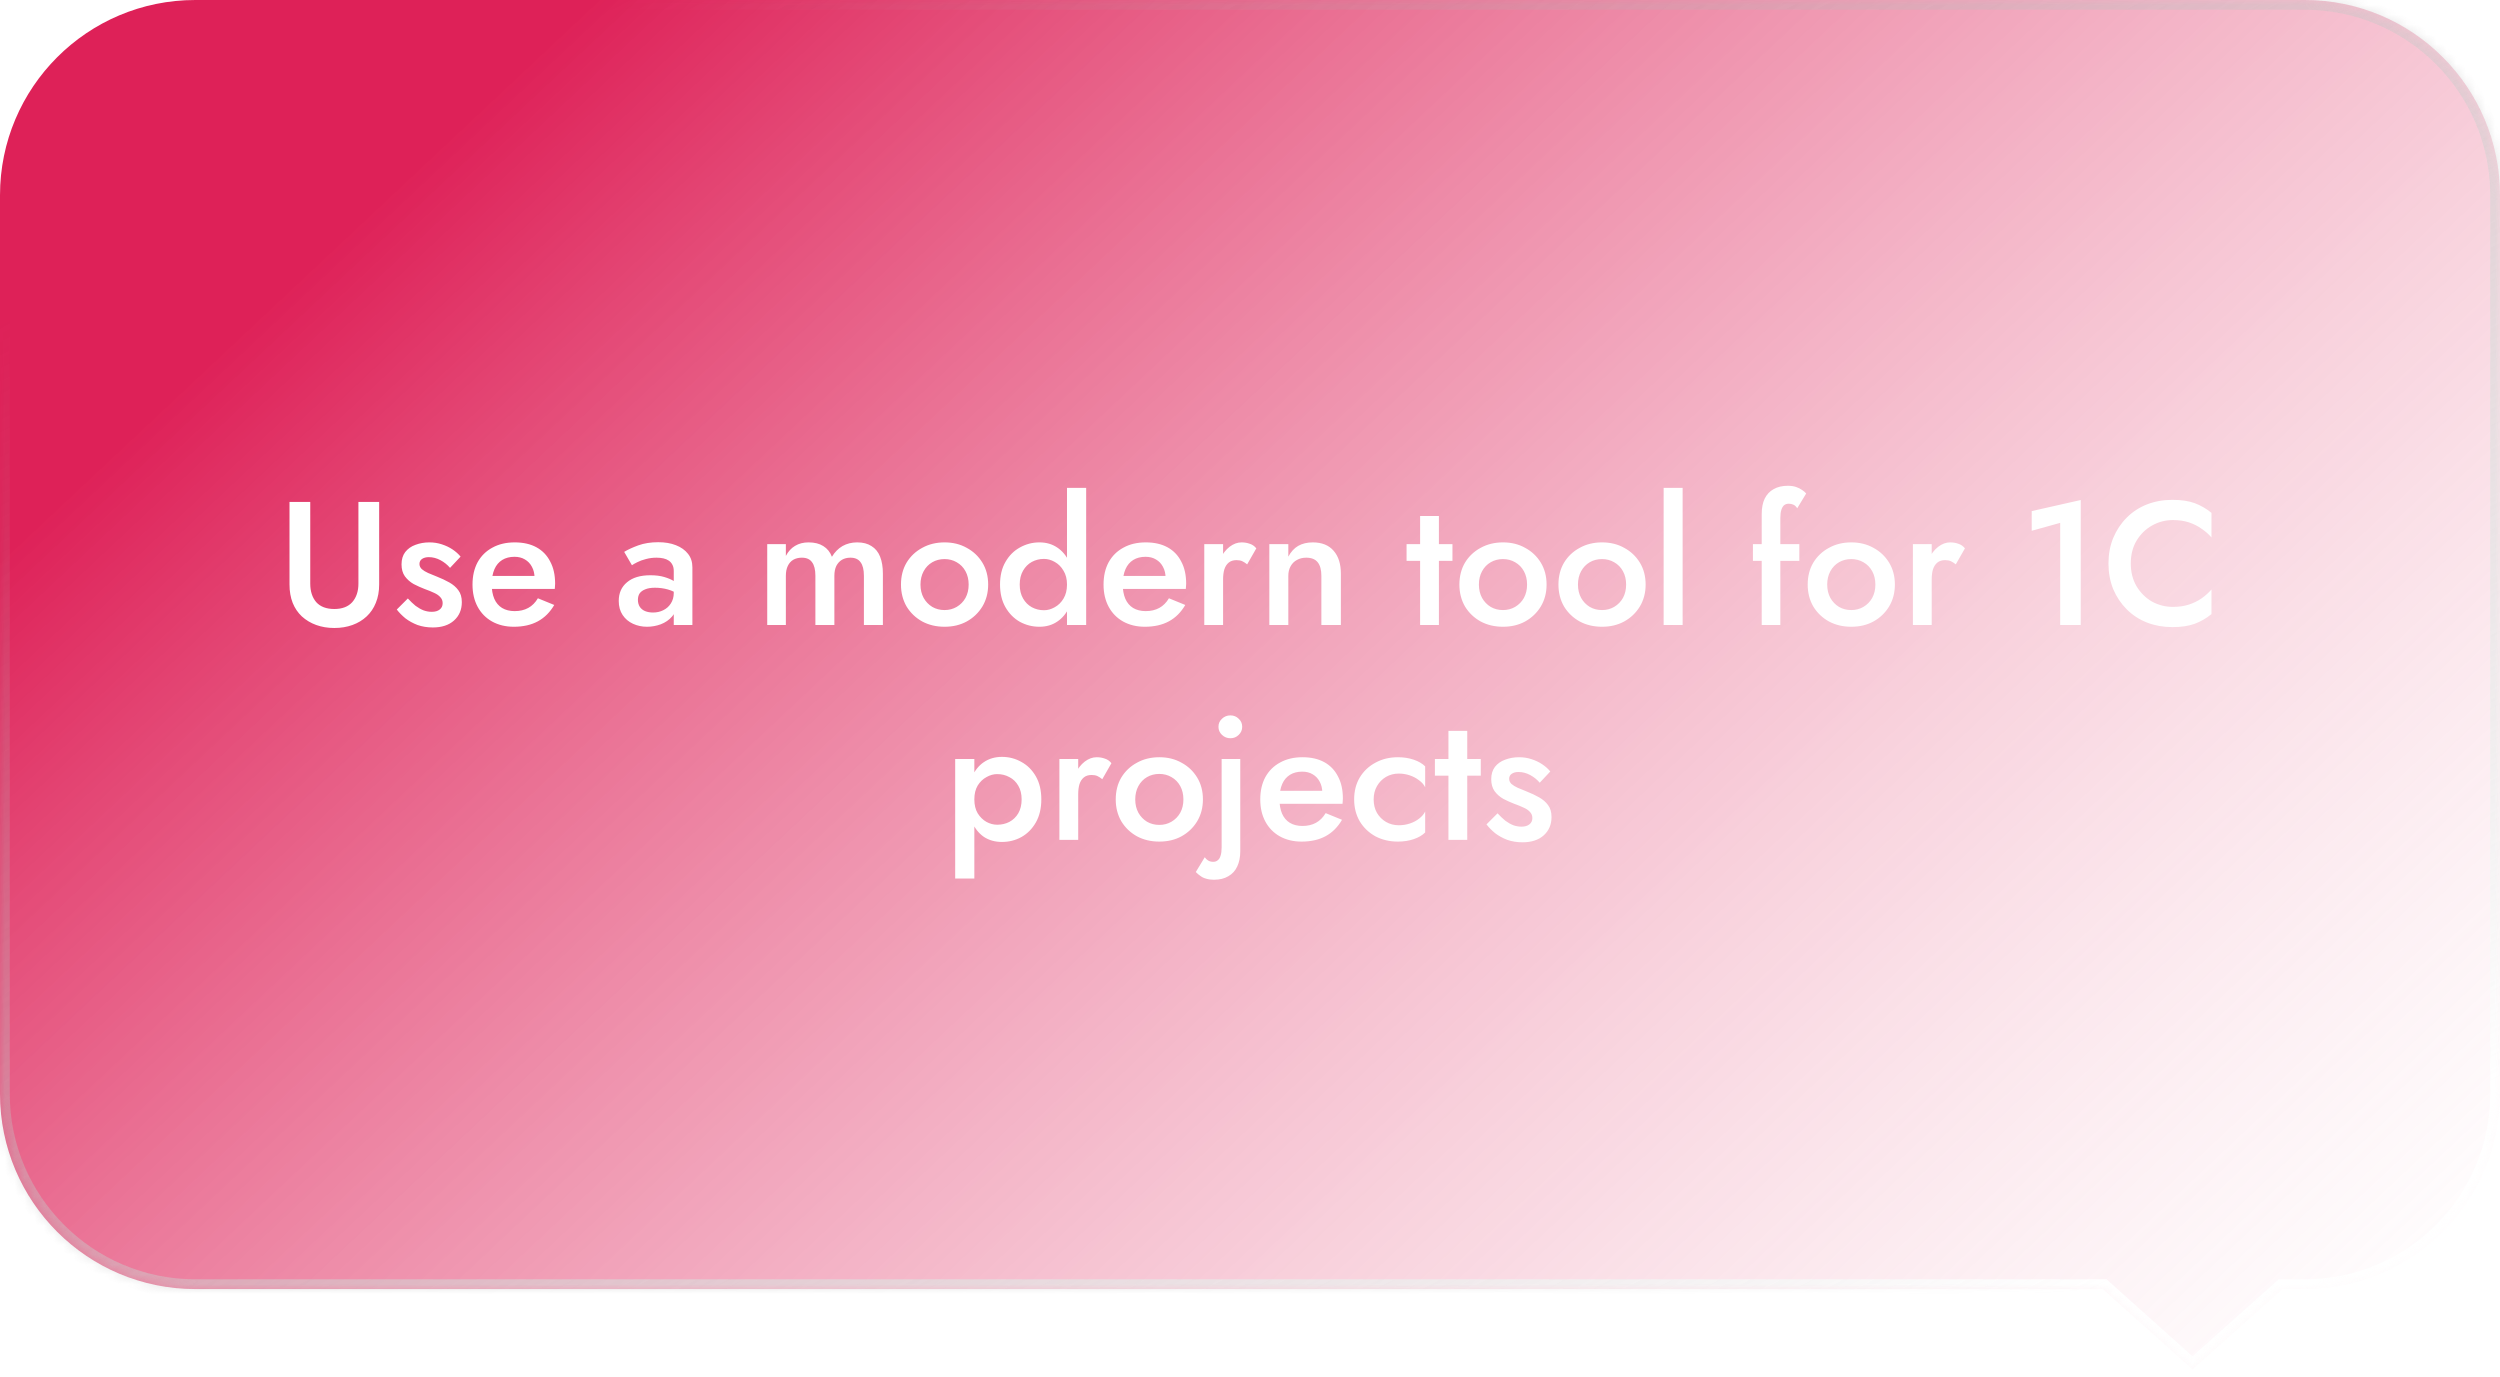 <?xml version="1.0" encoding="UTF-8"?> <svg xmlns="http://www.w3.org/2000/svg" width="256" height="141" viewBox="0 0 256 141" fill="none"><g filter="url(#filter0_b_2091_1498)"><mask id="path-1-inside-1_2091_1498" fill="white"><path fill-rule="evenodd" clip-rule="evenodd" d="M20 0C8.954 0 0 8.954 0 20V112C0 123.046 8.954 132 20 132H215.33L224.507 140.229L233.728 132H236C247.046 132 256 123.046 256 112V20C256 8.954 247.046 0 236 0H20Z"></path></mask><path fill-rule="evenodd" clip-rule="evenodd" d="M20 0C8.954 0 0 8.954 0 20V112C0 123.046 8.954 132 20 132H215.33L224.507 140.229L233.728 132H236C247.046 132 256 123.046 256 112V20C256 8.954 247.046 0 236 0H20Z" fill="url(#paint0_linear_2091_1498)"></path><path d="M215.33 132L215.997 131.255L215.712 131H215.33V132ZM224.507 140.229L223.839 140.973L224.505 141.571L225.172 140.975L224.507 140.229ZM233.728 132V131H233.347L233.062 131.254L233.728 132ZM1 20C1 9.507 9.507 1 20 1V-1C8.402 -1 -1 8.402 -1 20H1ZM1 112V20H-1V112H1ZM20 131C9.507 131 1 122.493 1 112H-1C-1 123.598 8.402 133 20 133V131ZM215.33 131H20V133H215.33V131ZM225.174 139.484L215.997 131.255L214.662 132.745L223.839 140.973L225.174 139.484ZM233.062 131.254L223.841 139.483L225.172 140.975L234.394 132.746L233.062 131.254ZM236 131H233.728V133H236V131ZM255 112C255 122.493 246.493 131 236 131V133C247.598 133 257 123.598 257 112H255ZM255 20V112H257V20H255ZM236 1C246.493 1 255 9.507 255 20H257C257 8.402 247.598 -1 236 -1V1ZM20 1H236V-1H20V1Z" fill="url(#paint1_linear_2091_1498)" mask="url(#path-1-inside-1_2091_1498)"></path></g><path d="M29.646 51.4H31.77V59.77C31.77 60.55 31.974 61.18 32.382 61.66C32.802 62.128 33.42 62.362 34.236 62.362C35.04 62.362 35.652 62.128 36.072 61.66C36.492 61.18 36.702 60.55 36.702 59.77V51.4H38.826V59.86C38.826 60.556 38.712 61.18 38.484 61.732C38.268 62.272 37.956 62.734 37.548 63.118C37.14 63.502 36.654 63.796 36.09 64C35.526 64.204 34.908 64.306 34.236 64.306C33.564 64.306 32.946 64.204 32.382 64C31.818 63.796 31.326 63.502 30.906 63.118C30.498 62.734 30.186 62.272 29.97 61.732C29.754 61.18 29.646 60.556 29.646 59.86V51.4ZM41.764 61.282C42.029 61.57 42.292 61.822 42.556 62.038C42.833 62.242 43.108 62.398 43.385 62.506C43.66 62.602 43.937 62.65 44.212 62.65C44.56 62.65 44.831 62.572 45.023 62.416C45.227 62.26 45.328 62.044 45.328 61.768C45.328 61.528 45.251 61.324 45.094 61.156C44.938 60.976 44.722 60.826 44.447 60.706C44.17 60.574 43.846 60.442 43.474 60.31C43.102 60.166 42.73 59.998 42.358 59.806C41.998 59.602 41.699 59.338 41.459 59.014C41.23 58.69 41.117 58.282 41.117 57.79C41.117 57.286 41.242 56.866 41.495 56.53C41.758 56.194 42.106 55.948 42.538 55.792C42.983 55.624 43.456 55.54 43.961 55.54C44.416 55.54 44.843 55.606 45.239 55.738C45.647 55.87 46.013 56.044 46.337 56.26C46.66 56.476 46.937 56.722 47.164 56.998L46.084 58.15C45.809 57.826 45.478 57.562 45.094 57.358C44.711 57.154 44.315 57.052 43.907 57.052C43.63 57.052 43.403 57.112 43.222 57.232C43.042 57.352 42.953 57.526 42.953 57.754C42.953 57.946 43.031 58.12 43.187 58.276C43.355 58.42 43.571 58.552 43.834 58.672C44.111 58.792 44.416 58.918 44.752 59.05C45.209 59.23 45.629 59.428 46.013 59.644C46.397 59.86 46.703 60.124 46.931 60.436C47.17 60.748 47.291 61.156 47.291 61.66C47.291 62.44 47.02 63.07 46.48 63.55C45.953 64.018 45.233 64.252 44.321 64.252C43.757 64.252 43.234 64.168 42.755 64C42.286 63.82 41.873 63.592 41.513 63.316C41.164 63.028 40.87 62.728 40.63 62.416L41.764 61.282ZM52.615 64.18C51.775 64.18 51.031 64 50.383 63.64C49.747 63.28 49.255 62.776 48.907 62.128C48.559 61.48 48.385 60.724 48.385 59.86C48.385 58.984 48.559 58.222 48.907 57.574C49.267 56.926 49.771 56.428 50.419 56.08C51.067 55.72 51.829 55.54 52.705 55.54C53.581 55.54 54.325 55.708 54.937 56.044C55.549 56.38 56.017 56.866 56.341 57.502C56.677 58.126 56.845 58.882 56.845 59.77C56.845 59.866 56.839 59.968 56.827 60.076C56.827 60.184 56.821 60.262 56.809 60.31H49.537V58.978H55.153L54.559 59.806C54.595 59.734 54.631 59.638 54.667 59.518C54.715 59.386 54.739 59.278 54.739 59.194C54.739 58.75 54.649 58.366 54.469 58.042C54.301 57.718 54.061 57.466 53.749 57.286C53.449 57.106 53.095 57.016 52.687 57.016C52.195 57.016 51.775 57.124 51.427 57.34C51.079 57.556 50.815 57.868 50.635 58.276C50.455 58.684 50.359 59.188 50.347 59.788C50.347 60.388 50.437 60.898 50.617 61.318C50.797 61.726 51.061 62.038 51.409 62.254C51.769 62.47 52.201 62.578 52.705 62.578C53.233 62.578 53.695 62.47 54.091 62.254C54.487 62.038 54.817 61.708 55.081 61.264L56.755 61.948C56.323 62.692 55.765 63.25 55.081 63.622C54.397 63.994 53.575 64.18 52.615 64.18ZM65.322 61.426C65.322 61.702 65.388 61.942 65.519 62.146C65.651 62.338 65.832 62.482 66.059 62.578C66.299 62.674 66.57 62.722 66.87 62.722C67.254 62.722 67.602 62.644 67.913 62.488C68.237 62.332 68.496 62.104 68.688 61.804C68.891 61.492 68.993 61.132 68.993 60.724L69.281 61.804C69.281 62.332 69.126 62.776 68.814 63.136C68.513 63.484 68.129 63.748 67.662 63.928C67.206 64.096 66.737 64.18 66.257 64.18C65.742 64.18 65.261 64.078 64.817 63.874C64.374 63.67 64.019 63.37 63.755 62.974C63.492 62.578 63.359 62.098 63.359 61.534C63.359 60.73 63.642 60.094 64.206 59.626C64.769 59.146 65.567 58.906 66.6 58.906C67.151 58.906 67.626 58.966 68.022 59.086C68.43 59.206 68.766 59.35 69.029 59.518C69.293 59.674 69.48 59.818 69.588 59.95V60.94C69.216 60.676 68.82 60.484 68.4 60.364C67.98 60.244 67.535 60.184 67.067 60.184C66.659 60.184 66.329 60.238 66.078 60.346C65.826 60.442 65.633 60.58 65.501 60.76C65.382 60.94 65.322 61.162 65.322 61.426ZM64.71 57.88L63.917 56.512C64.29 56.284 64.769 56.062 65.358 55.846C65.957 55.63 66.641 55.522 67.409 55.522C68.094 55.522 68.694 55.624 69.21 55.828C69.737 56.032 70.151 56.326 70.451 56.71C70.751 57.082 70.901 57.544 70.901 58.096V64H68.993V58.474C68.993 58.21 68.945 57.994 68.85 57.826C68.766 57.658 68.645 57.52 68.49 57.412C68.334 57.304 68.147 57.226 67.931 57.178C67.716 57.13 67.481 57.106 67.23 57.106C66.846 57.106 66.48 57.154 66.132 57.25C65.796 57.334 65.501 57.442 65.249 57.574C65.01 57.694 64.829 57.796 64.71 57.88ZM90.408 58.744V64H88.464V58.96C88.464 58.336 88.35 57.874 88.122 57.574C87.906 57.262 87.558 57.106 87.078 57.106C86.754 57.106 86.466 57.178 86.214 57.322C85.974 57.466 85.782 57.676 85.638 57.952C85.506 58.228 85.44 58.564 85.44 58.96V64H83.496V58.96C83.496 58.336 83.382 57.874 83.154 57.574C82.938 57.262 82.59 57.106 82.11 57.106C81.774 57.106 81.48 57.178 81.228 57.322C80.988 57.466 80.802 57.676 80.67 57.952C80.538 58.228 80.472 58.564 80.472 58.96V64H78.564V55.72H80.472V56.926C80.712 56.47 81.024 56.128 81.408 55.9C81.804 55.66 82.266 55.54 82.794 55.54C83.406 55.54 83.91 55.666 84.306 55.918C84.714 56.17 85.008 56.536 85.188 57.016C85.476 56.536 85.836 56.17 86.268 55.918C86.712 55.666 87.216 55.54 87.78 55.54C88.368 55.54 88.854 55.666 89.238 55.918C89.634 56.158 89.928 56.518 90.12 56.998C90.312 57.478 90.408 58.06 90.408 58.744ZM92.26 59.86C92.26 59.008 92.452 58.258 92.836 57.61C93.232 56.962 93.766 56.458 94.438 56.098C95.11 55.726 95.872 55.54 96.724 55.54C97.576 55.54 98.332 55.726 98.992 56.098C99.664 56.458 100.198 56.962 100.594 57.61C100.99 58.258 101.188 59.008 101.188 59.86C101.188 60.7 100.99 61.45 100.594 62.11C100.198 62.758 99.664 63.268 98.992 63.64C98.332 64 97.576 64.18 96.724 64.18C95.872 64.18 95.11 64 94.438 63.64C93.766 63.268 93.232 62.758 92.836 62.11C92.452 61.45 92.26 60.7 92.26 59.86ZM94.258 59.86C94.258 60.376 94.366 60.832 94.582 61.228C94.798 61.612 95.092 61.918 95.464 62.146C95.836 62.362 96.256 62.47 96.724 62.47C97.18 62.47 97.594 62.362 97.966 62.146C98.35 61.918 98.65 61.612 98.866 61.228C99.082 60.832 99.19 60.376 99.19 59.86C99.19 59.344 99.082 58.888 98.866 58.492C98.65 58.096 98.35 57.79 97.966 57.574C97.594 57.358 97.18 57.25 96.724 57.25C96.256 57.25 95.836 57.358 95.464 57.574C95.092 57.79 94.798 58.096 94.582 58.492C94.366 58.888 94.258 59.344 94.258 59.86ZM109.261 49.96H111.223V64H109.261V49.96ZM102.403 59.86C102.403 58.948 102.589 58.174 102.961 57.538C103.333 56.89 103.825 56.398 104.437 56.062C105.061 55.714 105.727 55.54 106.435 55.54C107.131 55.54 107.737 55.714 108.253 56.062C108.781 56.41 109.195 56.908 109.495 57.556C109.807 58.192 109.963 58.96 109.963 59.86C109.963 60.748 109.807 61.516 109.495 62.164C109.195 62.812 108.781 63.31 108.253 63.658C107.737 64.006 107.131 64.18 106.435 64.18C105.727 64.18 105.061 64.012 104.437 63.676C103.825 63.328 103.333 62.83 102.961 62.182C102.589 61.534 102.403 60.76 102.403 59.86ZM104.419 59.86C104.419 60.412 104.533 60.886 104.761 61.282C104.989 61.678 105.289 61.978 105.661 62.182C106.045 62.386 106.459 62.488 106.903 62.488C107.275 62.488 107.641 62.386 108.001 62.182C108.373 61.978 108.673 61.684 108.901 61.3C109.141 60.904 109.261 60.424 109.261 59.86C109.261 59.296 109.141 58.822 108.901 58.438C108.673 58.042 108.373 57.742 108.001 57.538C107.641 57.334 107.275 57.232 106.903 57.232C106.459 57.232 106.045 57.334 105.661 57.538C105.289 57.742 104.989 58.042 104.761 58.438C104.533 58.834 104.419 59.308 104.419 59.86ZM117.233 64.18C116.393 64.18 115.649 64 115.001 63.64C114.365 63.28 113.873 62.776 113.525 62.128C113.177 61.48 113.003 60.724 113.003 59.86C113.003 58.984 113.177 58.222 113.525 57.574C113.885 56.926 114.389 56.428 115.037 56.08C115.685 55.72 116.447 55.54 117.323 55.54C118.199 55.54 118.943 55.708 119.555 56.044C120.167 56.38 120.635 56.866 120.959 57.502C121.295 58.126 121.463 58.882 121.463 59.77C121.463 59.866 121.457 59.968 121.445 60.076C121.445 60.184 121.439 60.262 121.427 60.31H114.155V58.978H119.771L119.177 59.806C119.213 59.734 119.249 59.638 119.285 59.518C119.333 59.386 119.357 59.278 119.357 59.194C119.357 58.75 119.267 58.366 119.087 58.042C118.919 57.718 118.679 57.466 118.367 57.286C118.067 57.106 117.713 57.016 117.305 57.016C116.813 57.016 116.393 57.124 116.045 57.34C115.697 57.556 115.433 57.868 115.253 58.276C115.073 58.684 114.977 59.188 114.965 59.788C114.965 60.388 115.055 60.898 115.235 61.318C115.415 61.726 115.679 62.038 116.027 62.254C116.387 62.47 116.819 62.578 117.323 62.578C117.851 62.578 118.313 62.47 118.709 62.254C119.105 62.038 119.435 61.708 119.699 61.264L121.373 61.948C120.941 62.692 120.383 63.25 119.699 63.622C119.015 63.994 118.193 64.18 117.233 64.18ZM125.244 55.72V64H123.318V55.72H125.244ZM127.71 57.79C127.53 57.646 127.362 57.538 127.206 57.466C127.05 57.394 126.852 57.358 126.612 57.358C126.288 57.358 126.024 57.442 125.82 57.61C125.616 57.778 125.466 58.012 125.37 58.312C125.286 58.6 125.244 58.942 125.244 59.338L124.596 58.96C124.596 58.3 124.716 57.718 124.956 57.214C125.208 56.698 125.526 56.29 125.91 55.99C126.306 55.69 126.714 55.54 127.134 55.54C127.434 55.54 127.716 55.588 127.98 55.684C128.244 55.768 128.466 55.924 128.646 56.152L127.71 57.79ZM135.308 58.96C135.308 58.348 135.182 57.886 134.93 57.574C134.678 57.262 134.288 57.106 133.76 57.106C133.4 57.106 133.082 57.184 132.806 57.34C132.53 57.484 132.314 57.7 132.158 57.988C132.002 58.264 131.924 58.588 131.924 58.96V64H129.98V55.72H131.924V56.998C132.188 56.506 132.524 56.14 132.932 55.9C133.352 55.66 133.85 55.54 134.426 55.54C135.362 55.54 136.076 55.828 136.568 56.404C137.06 56.968 137.306 57.748 137.306 58.744V64H135.308V58.96ZM144.033 55.72H148.731V57.43H144.033V55.72ZM145.419 52.84H147.345V64H145.419V52.84ZM149.442 59.86C149.442 59.008 149.634 58.258 150.018 57.61C150.414 56.962 150.948 56.458 151.62 56.098C152.292 55.726 153.054 55.54 153.906 55.54C154.758 55.54 155.514 55.726 156.174 56.098C156.846 56.458 157.38 56.962 157.776 57.61C158.172 58.258 158.37 59.008 158.37 59.86C158.37 60.7 158.172 61.45 157.776 62.11C157.38 62.758 156.846 63.268 156.174 63.64C155.514 64 154.758 64.18 153.906 64.18C153.054 64.18 152.292 64 151.62 63.64C150.948 63.268 150.414 62.758 150.018 62.11C149.634 61.45 149.442 60.7 149.442 59.86ZM151.44 59.86C151.44 60.376 151.548 60.832 151.764 61.228C151.98 61.612 152.274 61.918 152.646 62.146C153.018 62.362 153.438 62.47 153.906 62.47C154.362 62.47 154.776 62.362 155.148 62.146C155.532 61.918 155.832 61.612 156.048 61.228C156.264 60.832 156.372 60.376 156.372 59.86C156.372 59.344 156.264 58.888 156.048 58.492C155.832 58.096 155.532 57.79 155.148 57.574C154.776 57.358 154.362 57.25 153.906 57.25C153.438 57.25 153.018 57.358 152.646 57.574C152.274 57.79 151.98 58.096 151.764 58.492C151.548 58.888 151.44 59.344 151.44 59.86ZM159.585 59.86C159.585 59.008 159.777 58.258 160.161 57.61C160.557 56.962 161.091 56.458 161.763 56.098C162.435 55.726 163.197 55.54 164.049 55.54C164.901 55.54 165.657 55.726 166.317 56.098C166.989 56.458 167.523 56.962 167.919 57.61C168.315 58.258 168.513 59.008 168.513 59.86C168.513 60.7 168.315 61.45 167.919 62.11C167.523 62.758 166.989 63.268 166.317 63.64C165.657 64 164.901 64.18 164.049 64.18C163.197 64.18 162.435 64 161.763 63.64C161.091 63.268 160.557 62.758 160.161 62.11C159.777 61.45 159.585 60.7 159.585 59.86ZM161.583 59.86C161.583 60.376 161.691 60.832 161.907 61.228C162.123 61.612 162.417 61.918 162.789 62.146C163.161 62.362 163.581 62.47 164.049 62.47C164.505 62.47 164.919 62.362 165.291 62.146C165.675 61.918 165.975 61.612 166.191 61.228C166.407 60.832 166.515 60.376 166.515 59.86C166.515 59.344 166.407 58.888 166.191 58.492C165.975 58.096 165.675 57.79 165.291 57.574C164.919 57.358 164.505 57.25 164.049 57.25C163.581 57.25 163.161 57.358 162.789 57.574C162.417 57.79 162.123 58.096 161.907 58.492C161.691 58.888 161.583 59.344 161.583 59.86ZM170.357 49.96H172.301V64H170.357V49.96ZM179.499 55.72H184.251V57.43H179.499V55.72ZM184.035 52.048C183.915 51.856 183.777 51.73 183.621 51.67C183.477 51.61 183.327 51.58 183.171 51.58C182.991 51.58 182.835 51.628 182.703 51.724C182.583 51.82 182.487 51.976 182.415 52.192C182.343 52.408 182.307 52.69 182.307 53.038V64H180.399V52.66C180.399 52.012 180.501 51.478 180.705 51.058C180.921 50.626 181.227 50.302 181.623 50.086C182.019 49.858 182.505 49.744 183.081 49.744C183.405 49.744 183.687 49.786 183.927 49.87C184.167 49.954 184.371 50.056 184.539 50.176C184.719 50.296 184.857 50.416 184.953 50.536L184.035 52.048ZM185.108 59.86C185.108 59.008 185.3 58.258 185.684 57.61C186.08 56.962 186.614 56.458 187.286 56.098C187.958 55.726 188.72 55.54 189.572 55.54C190.424 55.54 191.18 55.726 191.84 56.098C192.512 56.458 193.046 56.962 193.442 57.61C193.838 58.258 194.036 59.008 194.036 59.86C194.036 60.7 193.838 61.45 193.442 62.11C193.046 62.758 192.512 63.268 191.84 63.64C191.18 64 190.424 64.18 189.572 64.18C188.72 64.18 187.958 64 187.286 63.64C186.614 63.268 186.08 62.758 185.684 62.11C185.3 61.45 185.108 60.7 185.108 59.86ZM187.106 59.86C187.106 60.376 187.214 60.832 187.43 61.228C187.646 61.612 187.94 61.918 188.312 62.146C188.684 62.362 189.104 62.47 189.572 62.47C190.028 62.47 190.442 62.362 190.814 62.146C191.198 61.918 191.498 61.612 191.714 61.228C191.93 60.832 192.038 60.376 192.038 59.86C192.038 59.344 191.93 58.888 191.714 58.492C191.498 58.096 191.198 57.79 190.814 57.574C190.442 57.358 190.028 57.25 189.572 57.25C189.104 57.25 188.684 57.358 188.312 57.574C187.94 57.79 187.646 58.096 187.43 58.492C187.214 58.888 187.106 59.344 187.106 59.86ZM197.807 55.72V64H195.881V55.72H197.807ZM200.273 57.79C200.093 57.646 199.925 57.538 199.769 57.466C199.613 57.394 199.415 57.358 199.175 57.358C198.851 57.358 198.587 57.442 198.383 57.61C198.179 57.778 198.029 58.012 197.933 58.312C197.849 58.6 197.807 58.942 197.807 59.338L197.159 58.96C197.159 58.3 197.279 57.718 197.519 57.214C197.771 56.698 198.089 56.29 198.473 55.99C198.869 55.69 199.277 55.54 199.697 55.54C199.997 55.54 200.279 55.588 200.543 55.684C200.807 55.768 201.029 55.924 201.209 56.152L200.273 57.79ZM208.047 54.352V52.336L213.069 51.202V64H210.963V53.542L208.047 54.352ZM218.193 57.7C218.193 58.588 218.391 59.368 218.787 60.04C219.195 60.712 219.723 61.234 220.371 61.606C221.031 61.966 221.745 62.146 222.513 62.146C223.113 62.146 223.653 62.068 224.133 61.912C224.613 61.756 225.045 61.546 225.429 61.282C225.825 61.006 226.167 60.7 226.455 60.364V62.884C225.927 63.316 225.357 63.646 224.745 63.874C224.133 64.102 223.365 64.216 222.441 64.216C221.517 64.216 220.653 64.06 219.849 63.748C219.057 63.436 218.367 62.986 217.779 62.398C217.191 61.81 216.729 61.12 216.393 60.328C216.069 59.524 215.907 58.648 215.907 57.7C215.907 56.752 216.069 55.882 216.393 55.09C216.729 54.286 217.191 53.59 217.779 53.002C218.367 52.414 219.057 51.964 219.849 51.652C220.653 51.34 221.517 51.184 222.441 51.184C223.365 51.184 224.133 51.298 224.745 51.526C225.357 51.754 225.927 52.084 226.455 52.516V55.036C226.167 54.7 225.825 54.4 225.429 54.136C225.045 53.86 224.613 53.644 224.133 53.488C223.653 53.332 223.113 53.254 222.513 53.254C221.745 53.254 221.031 53.44 220.371 53.812C219.723 54.172 219.195 54.688 218.787 55.36C218.391 56.02 218.193 56.8 218.193 57.7ZM99.773 89.96H97.811V77.72H99.773V89.96ZM106.631 81.86C106.631 82.772 106.445 83.558 106.073 84.218C105.701 84.866 105.209 85.364 104.597 85.712C103.985 86.048 103.319 86.216 102.599 86.216C101.891 86.216 101.273 86.042 100.745 85.694C100.229 85.334 99.827 84.83 99.539 84.182C99.263 83.522 99.125 82.748 99.125 81.86C99.125 80.96 99.263 80.186 99.539 79.538C99.827 78.89 100.229 78.392 100.745 78.044C101.273 77.684 101.891 77.504 102.599 77.504C103.319 77.504 103.985 77.678 104.597 78.026C105.209 78.362 105.701 78.854 106.073 79.502C106.445 80.15 106.631 80.936 106.631 81.86ZM104.615 81.86C104.615 81.308 104.501 80.84 104.273 80.456C104.045 80.06 103.739 79.766 103.355 79.574C102.983 79.37 102.569 79.268 102.113 79.268C101.741 79.268 101.375 79.37 101.015 79.574C100.655 79.766 100.355 80.054 100.115 80.438C99.887 80.822 99.773 81.296 99.773 81.86C99.773 82.424 99.887 82.898 100.115 83.282C100.355 83.666 100.655 83.96 101.015 84.164C101.375 84.356 101.741 84.452 102.113 84.452C102.569 84.452 102.983 84.356 103.355 84.164C103.739 83.96 104.045 83.666 104.273 83.282C104.501 82.886 104.615 82.412 104.615 81.86ZM110.408 77.72V86H108.482V77.72H110.408ZM112.874 79.79C112.694 79.646 112.526 79.538 112.37 79.466C112.214 79.394 112.016 79.358 111.776 79.358C111.452 79.358 111.188 79.442 110.984 79.61C110.78 79.778 110.63 80.012 110.534 80.312C110.45 80.6 110.408 80.942 110.408 81.338L109.76 80.96C109.76 80.3 109.88 79.718 110.12 79.214C110.372 78.698 110.69 78.29 111.074 77.99C111.47 77.69 111.878 77.54 112.298 77.54C112.598 77.54 112.88 77.588 113.144 77.684C113.408 77.768 113.63 77.924 113.81 78.152L112.874 79.79ZM114.251 81.86C114.251 81.008 114.443 80.258 114.827 79.61C115.223 78.962 115.757 78.458 116.429 78.098C117.101 77.726 117.863 77.54 118.715 77.54C119.567 77.54 120.323 77.726 120.983 78.098C121.655 78.458 122.189 78.962 122.585 79.61C122.981 80.258 123.179 81.008 123.179 81.86C123.179 82.7 122.981 83.45 122.585 84.11C122.189 84.758 121.655 85.268 120.983 85.64C120.323 86 119.567 86.18 118.715 86.18C117.863 86.18 117.101 86 116.429 85.64C115.757 85.268 115.223 84.758 114.827 84.11C114.443 83.45 114.251 82.7 114.251 81.86ZM116.249 81.86C116.249 82.376 116.357 82.832 116.573 83.228C116.789 83.612 117.083 83.918 117.455 84.146C117.827 84.362 118.247 84.47 118.715 84.47C119.171 84.47 119.585 84.362 119.957 84.146C120.341 83.918 120.641 83.612 120.857 83.228C121.073 82.832 121.181 82.376 121.181 81.86C121.181 81.344 121.073 80.888 120.857 80.492C120.641 80.096 120.341 79.79 119.957 79.574C119.585 79.358 119.171 79.25 118.715 79.25C118.247 79.25 117.827 79.358 117.455 79.574C117.083 79.79 116.789 80.096 116.573 80.492C116.357 80.888 116.249 81.344 116.249 81.86ZM124.771 74.426C124.771 74.09 124.891 73.814 125.131 73.598C125.371 73.37 125.659 73.256 125.995 73.256C126.331 73.256 126.613 73.37 126.841 73.598C127.081 73.814 127.201 74.09 127.201 74.426C127.201 74.75 127.081 75.026 126.841 75.254C126.613 75.482 126.331 75.596 125.995 75.596C125.659 75.596 125.371 75.482 125.131 75.254C124.891 75.026 124.771 74.75 124.771 74.426ZM123.367 87.782C123.463 87.926 123.583 88.04 123.727 88.124C123.871 88.208 124.039 88.25 124.231 88.25C124.423 88.25 124.579 88.196 124.699 88.088C124.831 87.992 124.927 87.836 124.987 87.62C125.059 87.404 125.095 87.128 125.095 86.792V77.72H127.003V87.17C127.003 87.77 126.901 88.286 126.697 88.718C126.493 89.162 126.187 89.498 125.779 89.726C125.383 89.966 124.891 90.086 124.303 90.086C124.003 90.086 123.739 90.05 123.511 89.978C123.283 89.918 123.085 89.822 122.917 89.69C122.737 89.57 122.581 89.438 122.449 89.294L123.367 87.782ZM133.281 86.18C132.441 86.18 131.697 86 131.049 85.64C130.413 85.28 129.921 84.776 129.573 84.128C129.225 83.48 129.051 82.724 129.051 81.86C129.051 80.984 129.225 80.222 129.573 79.574C129.933 78.926 130.437 78.428 131.085 78.08C131.733 77.72 132.495 77.54 133.371 77.54C134.247 77.54 134.991 77.708 135.603 78.044C136.215 78.38 136.683 78.866 137.007 79.502C137.343 80.126 137.511 80.882 137.511 81.77C137.511 81.866 137.505 81.968 137.493 82.076C137.493 82.184 137.487 82.262 137.475 82.31H130.203V80.978H135.819L135.225 81.806C135.261 81.734 135.297 81.638 135.333 81.518C135.381 81.386 135.405 81.278 135.405 81.194C135.405 80.75 135.315 80.366 135.135 80.042C134.967 79.718 134.727 79.466 134.415 79.286C134.115 79.106 133.761 79.016 133.353 79.016C132.861 79.016 132.441 79.124 132.093 79.34C131.745 79.556 131.481 79.868 131.301 80.276C131.121 80.684 131.025 81.188 131.013 81.788C131.013 82.388 131.103 82.898 131.283 83.318C131.463 83.726 131.727 84.038 132.075 84.254C132.435 84.47 132.867 84.578 133.371 84.578C133.899 84.578 134.361 84.47 134.757 84.254C135.153 84.038 135.483 83.708 135.747 83.264L137.421 83.948C136.989 84.692 136.431 85.25 135.747 85.622C135.063 85.994 134.241 86.18 133.281 86.18ZM140.663 81.86C140.663 82.388 140.777 82.85 141.005 83.246C141.233 83.63 141.539 83.936 141.923 84.164C142.319 84.392 142.757 84.506 143.237 84.506C143.633 84.506 144.011 84.446 144.371 84.326C144.731 84.206 145.049 84.038 145.325 83.822C145.601 83.606 145.805 83.366 145.937 83.102V85.244C145.649 85.532 145.259 85.76 144.767 85.928C144.275 86.096 143.735 86.18 143.147 86.18C142.295 86.18 141.527 86 140.843 85.64C140.171 85.268 139.637 84.758 139.241 84.11C138.857 83.45 138.665 82.7 138.665 81.86C138.665 81.008 138.857 80.258 139.241 79.61C139.637 78.962 140.171 78.458 140.843 78.098C141.527 77.726 142.295 77.54 143.147 77.54C143.735 77.54 144.275 77.624 144.767 77.792C145.259 77.96 145.649 78.188 145.937 78.476V80.618C145.805 80.342 145.595 80.102 145.307 79.898C145.031 79.682 144.713 79.514 144.353 79.394C143.993 79.274 143.621 79.214 143.237 79.214C142.757 79.214 142.319 79.328 141.923 79.556C141.539 79.784 141.233 80.096 141.005 80.492C140.777 80.888 140.663 81.344 140.663 81.86ZM146.934 77.72H151.632V79.43H146.934V77.72ZM148.32 74.84H150.246V86H148.32V74.84ZM153.35 83.282C153.614 83.57 153.878 83.822 154.142 84.038C154.418 84.242 154.694 84.398 154.97 84.506C155.246 84.602 155.522 84.65 155.798 84.65C156.146 84.65 156.416 84.572 156.608 84.416C156.812 84.26 156.914 84.044 156.914 83.768C156.914 83.528 156.836 83.324 156.68 83.156C156.524 82.976 156.308 82.826 156.032 82.706C155.756 82.574 155.432 82.442 155.06 82.31C154.688 82.166 154.316 81.998 153.944 81.806C153.584 81.602 153.284 81.338 153.044 81.014C152.816 80.69 152.702 80.282 152.702 79.79C152.702 79.286 152.828 78.866 153.08 78.53C153.344 78.194 153.692 77.948 154.124 77.792C154.568 77.624 155.042 77.54 155.546 77.54C156.002 77.54 156.428 77.606 156.824 77.738C157.232 77.87 157.598 78.044 157.922 78.26C158.246 78.476 158.522 78.722 158.75 78.998L157.67 80.15C157.394 79.826 157.064 79.562 156.68 79.358C156.296 79.154 155.9 79.052 155.492 79.052C155.216 79.052 154.988 79.112 154.808 79.232C154.628 79.352 154.538 79.526 154.538 79.754C154.538 79.946 154.616 80.12 154.772 80.276C154.94 80.42 155.156 80.552 155.42 80.672C155.696 80.792 156.002 80.918 156.338 81.05C156.794 81.23 157.214 81.428 157.598 81.644C157.982 81.86 158.288 82.124 158.516 82.436C158.756 82.748 158.876 83.156 158.876 83.66C158.876 84.44 158.606 85.07 158.066 85.55C157.538 86.018 156.818 86.252 155.906 86.252C155.342 86.252 154.82 86.168 154.34 86C153.872 85.82 153.458 85.592 153.098 85.316C152.75 85.028 152.456 84.728 152.216 84.416L153.35 83.282Z" fill="white"></path><defs><filter id="filter0_b_2091_1498" x="-4" y="-4" width="264" height="148.229" filterUnits="userSpaceOnUse" color-interpolation-filters="sRGB"><feFlood flood-opacity="0" result="BackgroundImageFix"></feFlood><feGaussianBlur in="BackgroundImageFix" stdDeviation="2"></feGaussianBlur><feComposite in2="SourceAlpha" operator="in" result="effect1_backgroundBlur_2091_1498"></feComposite><feBlend mode="normal" in="SourceGraphic" in2="effect1_backgroundBlur_2091_1498" result="shape"></feBlend></filter><linearGradient id="paint0_linear_2091_1498" x1="84.5" y1="-22.5" x2="242.958" y2="146.246" gradientUnits="userSpaceOnUse"><stop stop-color="#DE2158"></stop><stop offset="1" stop-color="white" stop-opacity="0.3"></stop></linearGradient><linearGradient id="paint1_linear_2091_1498" x1="228.993" y1="124.527" x2="142.581" y2="-41.309" gradientUnits="userSpaceOnUse"><stop stop-color="white"></stop><stop offset="1" stop-color="#999999" stop-opacity="0"></stop></linearGradient></defs></svg> 